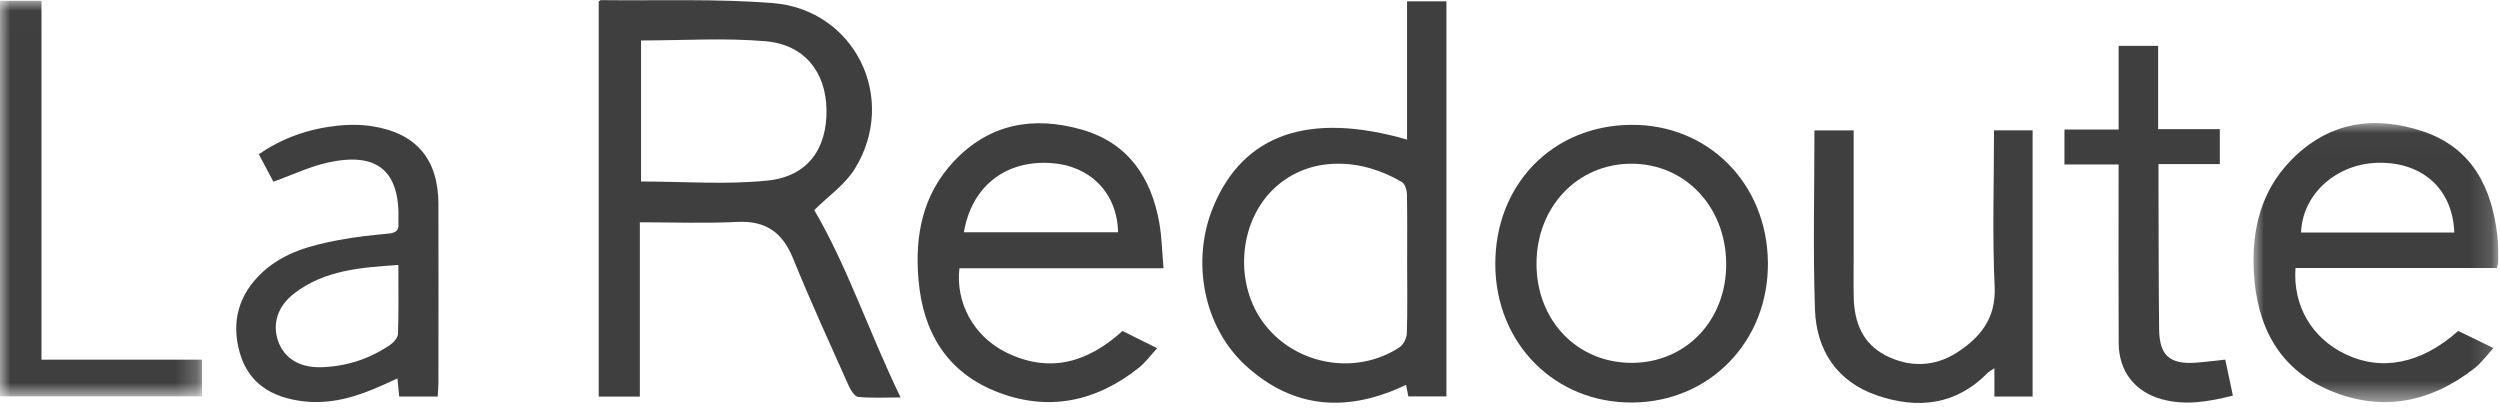 <svg width="121" height="20" viewBox="0 0 121 20" xmlns="http://www.w3.org/2000/svg" xmlns:xlink="http://www.w3.org/1999/xlink"><defs><path id="path-1" d="M0.002 0.016L11.849 0.016 11.849 13.521 0.002 13.521z"/><path id="path-3" d="M0 0.008L9.778 0.008 9.778 19.152 0 19.152z"/></defs><g id="Symbols" stroke="none" stroke-width="1" fill="none" fill-rule="evenodd"><g id="Artboard-Copy" transform="translate(-28 -114)"><g id="Group-57" transform="translate(27 13)"><g id="Group-22" transform="translate(1 101)"><g id="Group-21"><path d="M31.027,1.958 L31.027,8.785 C33.105,8.785 35.149,8.946 37.155,8.739 C39.094,8.539 40.036,7.197 40.002,5.298 C39.97,3.484 38.938,2.16 37.056,1.996 C35.088,1.825 33.094,1.958 31.027,1.958 M30.968,10.759 L30.968,19.194 L28.978,19.194 L28.978,0.087 C29.008,0.062 29.044,0.006 29.079,0.006 C31.848,0.039 34.628,-0.067 37.383,0.147 C41.367,0.455 43.478,4.748 41.381,8.157 C40.897,8.944 40.062,9.516 39.41,10.167 C41.019,12.913 42.066,16.096 43.589,19.236 C42.82,19.236 42.173,19.275 41.535,19.211 C41.365,19.194 41.174,18.887 41.079,18.675 C40.166,16.628 39.23,14.59 38.387,12.514 C37.873,11.25 37.068,10.67 35.677,10.741 C34.146,10.819 32.609,10.759 30.968,10.759" id="Fill-1" fill="#3F3F3F"/><path d="M68.106,12.808 C68.106,11.675 68.118,10.542 68.096,9.409 C68.092,9.205 68.006,8.906 67.857,8.816 C65.928,7.656 63.392,7.493 61.664,9.123 C59.918,10.772 59.718,13.808 61.228,15.726 C62.773,17.689 65.65,18.18 67.738,16.808 C67.927,16.683 68.083,16.367 68.091,16.135 C68.127,15.027 68.107,13.917 68.106,12.808 M68.101,6.756 L68.101,0.063 L70.006,0.063 L70.006,19.185 L68.163,19.185 C68.133,19.033 68.099,18.858 68.054,18.625 C65.268,19.962 62.628,19.825 60.3,17.702 C58.24,15.823 57.635,12.617 58.731,9.988 C60.184,6.499 63.346,5.387 68.101,6.756" id="Fill-3" fill="#3F3F3F"/><g id="Group-7" transform="translate(109.068 5.94)"><mask id="mask-2" fill="#fff"><use xlink:href="#path-1"/></mask><path d="M2.304,5.316 L9.72,5.316 C9.643,3.238 8.227,1.93 6.109,1.938 C4.058,1.945 2.366,3.428 2.304,5.316 L2.304,5.316 Z M2.034,7.032 C1.903,8.871 2.833,10.425 4.447,11.201 C6.206,12.047 8.133,11.663 9.909,10.078 C10.427,10.329 10.968,10.591 11.615,10.905 C11.278,11.271 11.034,11.619 10.713,11.871 C8.567,13.557 6.176,14.021 3.652,12.939 C1.197,11.886 0.159,9.807 0.018,7.235 C-0.093,5.202 0.352,3.324 1.814,1.82 C3.602,-0.02 5.793,-0.373 8.156,0.402 C10.576,1.195 11.537,3.119 11.807,5.487 C11.852,5.884 11.842,6.288 11.849,6.689 C11.851,6.779 11.817,6.869 11.786,7.032 L2.034,7.032 Z" id="Fill-5" fill="#3F3F3F" mask="url(#mask-2)"/></g><path d="M46.652,11.243 L54.115,11.243 C54.076,9.35 52.779,8.026 50.89,7.893 C48.67,7.737 47.026,9.018 46.652,11.243 M54.328,16.019 C54.872,16.289 55.377,16.541 56.007,16.854 C55.684,17.203 55.44,17.545 55.123,17.797 C53.032,19.463 50.686,19.942 48.192,18.941 C45.809,17.984 44.671,16.056 44.455,13.54 C44.272,11.405 44.646,9.438 46.158,7.819 C47.879,5.978 50.024,5.608 52.351,6.271 C54.599,6.911 55.726,8.588 56.113,10.802 C56.233,11.488 56.245,12.193 56.315,12.984 L46.436,12.984 C46.243,14.649 47.125,16.279 48.688,17.052 C50.779,18.087 52.633,17.56 54.328,16.019" id="Fill-8" fill="#3F3F3F"/><path d="M78.968,17.562 C81.601,17.565 83.571,15.495 83.548,12.75 C83.525,9.992 81.549,7.918 78.951,7.924 C76.344,7.931 74.368,10.016 74.367,12.762 C74.365,15.51 76.33,17.559 78.968,17.562 M78.941,6.042 C82.679,6.01 85.533,8.883 85.567,12.712 C85.6,16.513 82.766,19.446 79.027,19.482 C75.276,19.518 72.402,16.647 72.373,12.832 C72.343,8.952 75.126,6.074 78.941,6.042" id="Fill-10" fill="#3F3F3F"/><path d="M19.281,12.825 C17.443,12.945 15.704,13.076 14.24,14.201 C13.428,14.825 13.17,15.684 13.465,16.516 C13.759,17.343 14.503,17.806 15.557,17.773 C16.769,17.736 17.886,17.371 18.886,16.69 C19.059,16.572 19.257,16.339 19.263,16.154 C19.299,15.075 19.281,13.995 19.281,12.825 M13.233,8.796 C13.019,8.393 12.79,7.96 12.528,7.466 C13.69,6.661 14.948,6.24 16.294,6.087 C16.854,6.024 17.438,6.022 17.994,6.107 C20.148,6.436 21.215,7.702 21.22,9.886 C21.226,12.765 21.222,15.644 21.22,18.523 C21.22,18.731 21.199,18.939 21.185,19.193 L19.322,19.193 C19.295,18.918 19.27,18.667 19.235,18.316 C18.961,18.441 18.736,18.544 18.51,18.646 C17.288,19.196 16.036,19.586 14.667,19.421 C13.177,19.242 12.036,18.574 11.607,17.08 C11.175,15.574 11.549,14.231 12.725,13.156 C13.764,12.208 15.073,11.866 16.405,11.616 C17.194,11.468 17.996,11.381 18.797,11.307 C19.155,11.274 19.323,11.152 19.283,10.789 C19.28,10.766 19.282,10.742 19.283,10.718 C19.374,8.274 18.275,7.331 15.849,7.872 C14.984,8.064 14.165,8.46 13.233,8.796" id="Fill-12" fill="#3F3F3F"/><path d="M96.51,6.309 L98.378,6.309 L98.378,19.193 L96.529,19.193 L96.529,17.824 C96.349,17.944 96.272,17.978 96.217,18.034 C94.676,19.615 92.81,19.813 90.841,19.136 C88.909,18.472 87.912,16.953 87.844,14.978 C87.746,12.108 87.819,9.232 87.819,6.311 L89.717,6.311 C89.717,8.339 89.716,10.319 89.717,12.299 C89.717,13.007 89.705,13.716 89.722,14.424 C89.751,15.607 90.155,16.623 91.252,17.195 C92.406,17.797 93.637,17.758 94.71,17.067 C95.823,16.351 96.613,15.423 96.541,13.885 C96.425,11.39 96.51,8.886 96.51,6.309" id="Fill-14" fill="#3F3F3F"/><g id="Group-18" transform="translate(0 .031)"><mask id="mask-4" fill="#fff"><use xlink:href="#path-3"/></mask><path id="Fill-16" fill="#3F3F3F" mask="url(#mask-4)" d="M2.008 17.377L9.778 17.377 9.778 19.152 -0 19.152 -0 0.008 2.008 0.008z"/></g><path d="M99.919,6.271 L102.542,6.271 L102.542,2.22 L104.454,2.22 L104.454,6.249 L107.439,6.249 L107.439,7.942 L104.471,7.942 C104.471,8.498 104.47,8.965 104.472,9.431 C104.48,11.602 104.478,13.773 104.502,15.944 C104.516,17.2 105.015,17.642 106.269,17.554 C106.734,17.521 107.196,17.459 107.703,17.405 C107.829,18.001 107.945,18.546 108.072,19.147 C106.894,19.442 105.763,19.642 104.612,19.317 C103.306,18.948 102.553,17.963 102.545,16.604 C102.53,14.008 102.54,11.412 102.54,8.816 L102.54,7.96 L99.919,7.96 L99.919,6.271 Z" id="Fill-19" fill="#3F3F3F"/></g></g></g></g></g></svg>